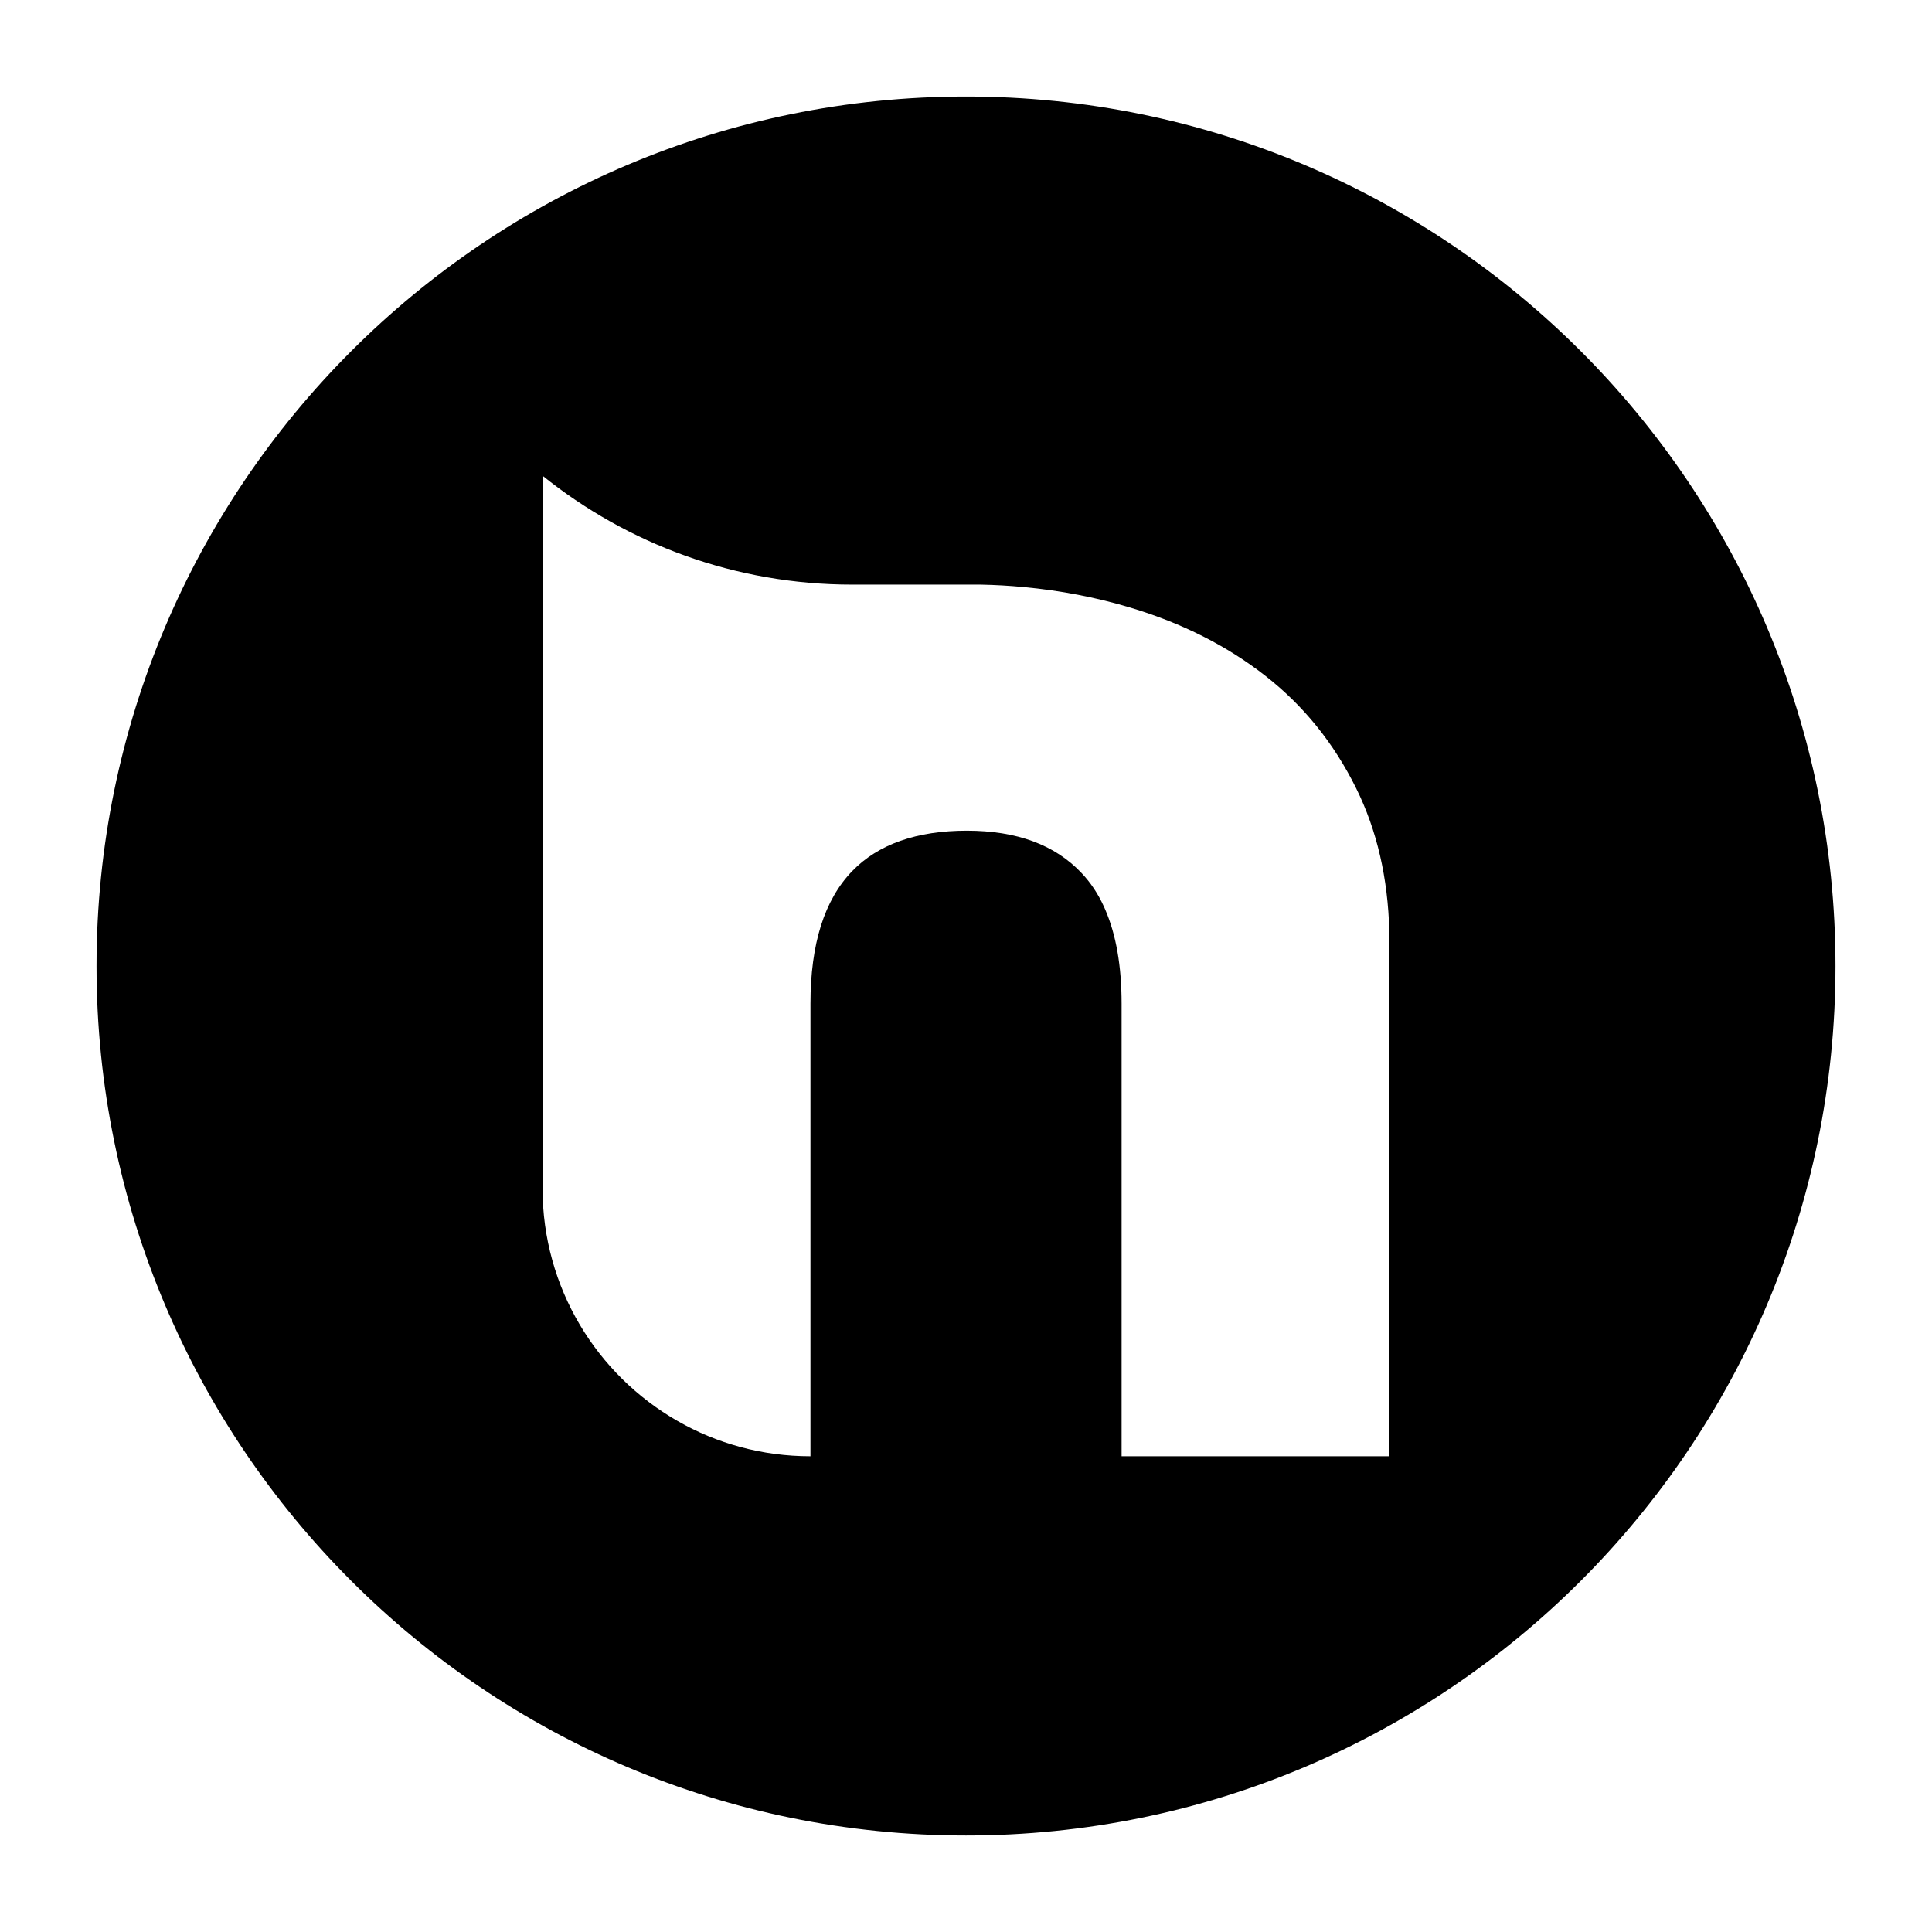 <?xml version="1.0" encoding="UTF-8"?>
<svg id="Ebene_1" xmlns="http://www.w3.org/2000/svg" version="1.1" viewBox="0 0 260 260">
  <!-- Generator: Adobe Illustrator 29.1.0, SVG Export Plug-In . SVG Version: 2.1.0 Build 142)  -->
  <path d="M130,12.99c-64.623,0-117.01,52.388-117.01,117.011s52.387,117.01,117.01,117.01,117.01-52.387,117.01-117.01S194.623,12.99,130,12.99ZM186.986,195.978h-36.047v-60.907c0-5.063-.737-9.283-2.203-12.661-.056-.13-.113-.259-.17-.389-.794-1.742-1.798-3.248-3.005-4.52-3.58-3.807-8.732-5.71-15.448-5.71s-11.916,1.814-15.415,5.427c-3.758,3.88-5.63,9.825-5.63,17.853v60.907c-6.512,0-12.628-1.725-17.902-4.755-10.846-6.213-18.153-17.902-18.153-31.3v-95.901c11.421,9.169,25.913,14.653,41.684,14.653h17.335c1.919.04,3.807.146,5.67.324,5.006.462,9.834,1.393,14.467,2.786,6.942,2.09,12.985,5.144,18.136,9.178,5.152,4.026,9.21,9.073,12.199,15.116,2.803,5.662,4.285,12.094,4.463,19.271,0,.478.016.955.016,1.442v69.185Z"/>
</svg>